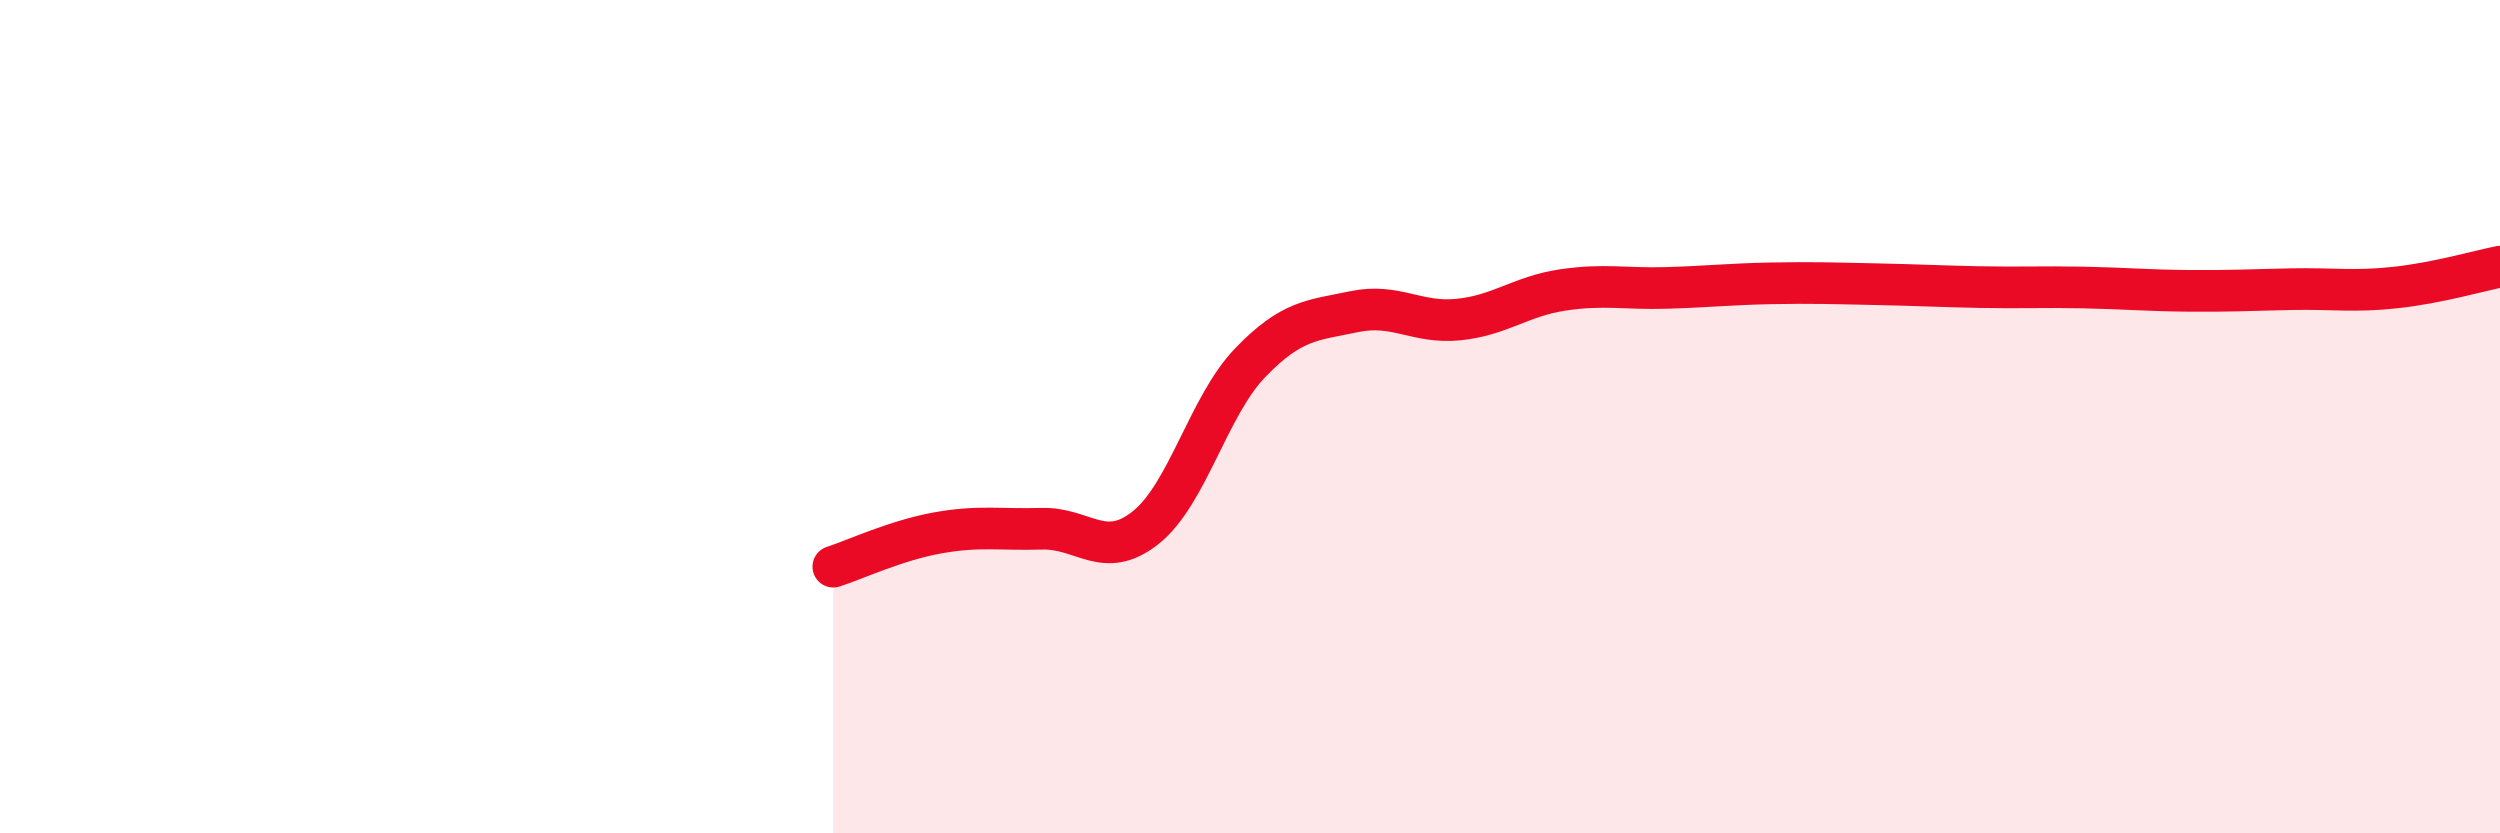 
    <svg width="60" height="20" viewBox="0 0 60 20" xmlns="http://www.w3.org/2000/svg">
      <path
        d="M 20,13.6 C 20.5,13.44 21.5,12.97 22.5,12.79 C 23.5,12.61 24,12.72 25,12.69 C 26,12.66 26.5,13.46 27.5,12.66 C 28.5,11.86 29,9.75 30,8.71 C 31,7.67 31.5,7.69 32.5,7.48 C 33.5,7.27 34,7.77 35,7.67 C 36,7.57 36.5,7.11 37.5,6.96 C 38.5,6.81 39,6.94 40,6.91 C 41,6.88 41.5,6.82 42.5,6.8 C 43.5,6.78 44,6.8 45,6.82 C 46,6.84 46.5,6.87 47.5,6.89 C 48.5,6.91 49,6.88 50,6.9 C 51,6.92 51.5,6.97 52.5,6.98 C 53.5,6.99 54,6.96 55,6.94 C 56,6.92 56.5,7.01 57.5,6.9 C 58.5,6.79 59.5,6.5 60,6.4L60 20L20 20Z"
        fill="#EB0A25"
        opacity="0.1"
        stroke-linecap="round"
        stroke-linejoin="round"
      />
      <path
        d="M 20,13.6 C 20.5,13.44 21.5,12.97 22.5,12.79 C 23.5,12.61 24,12.72 25,12.69 C 26,12.66 26.5,13.46 27.5,12.66 C 28.5,11.86 29,9.75 30,8.71 C 31,7.67 31.5,7.69 32.5,7.48 C 33.5,7.27 34,7.77 35,7.67 C 36,7.57 36.5,7.11 37.5,6.96 C 38.5,6.81 39,6.94 40,6.91 C 41,6.88 41.5,6.82 42.5,6.8 C 43.5,6.78 44,6.8 45,6.82 C 46,6.84 46.5,6.87 47.5,6.89 C 48.5,6.91 49,6.88 50,6.9 C 51,6.92 51.5,6.97 52.5,6.98 C 53.5,6.99 54,6.96 55,6.94 C 56,6.92 56.5,7.01 57.5,6.9 C 58.5,6.79 59.5,6.5 60,6.4"
        stroke="#EB0A25"
        stroke-width="1"
        fill="none"
        stroke-linecap="round"
        stroke-linejoin="round"
      />
    </svg>
  
